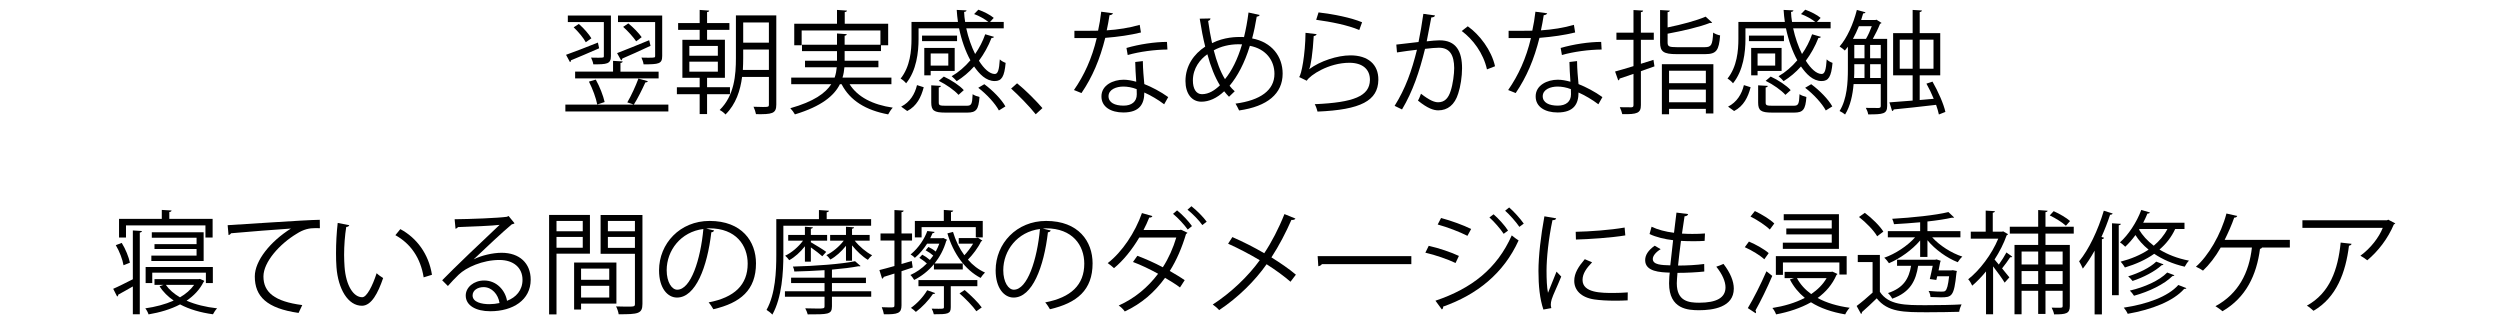 <?xml version="1.0" encoding="utf-8"?>
<!-- Generator: Adobe Illustrator 26.3.1, SVG Export Plug-In . SVG Version: 6.00 Build 0)  -->
<svg version="1.1" id="レイヤー_1" xmlns="http://www.w3.org/2000/svg" xmlns:xlink="http://www.w3.org/1999/xlink" x="0px"
	 y="0px" viewBox="0 0 375 49.717" style="enable-background:new 0 0 375 49.717;" xml:space="preserve">
<g>
	<path d="M100.255,15.694v1.026H84.805v-1.026H100.255z M84.906,8.22
		c1.195-0.42,3.012-1.127,4.78-1.834l0.185,0.858
		c-1.548,0.673-3.181,1.38-4.225,1.801c0,0.135-0.05,0.236-0.151,0.27
		L84.906,8.22z M91.638,8.406c0,1.211-0.623,1.245-2.643,1.245
		c-0.034-0.303-0.202-0.724-0.336-1.01c0.404,0,0.757,0.017,1.043,0.017
		c0.875,0,0.875-0.017,0.875-0.252V3.306H85.175V2.33h6.463V8.406z M87.868,6.336
		c-0.336-0.64-1.127-1.582-1.818-2.238l0.774-0.505
		c0.741,0.639,1.532,1.548,1.885,2.154L87.868,6.336z M86.269,10.745h5.689V9.13
		l1.447,0.084c-0.017,0.118-0.101,0.202-0.336,0.236v1.296h5.722v1.01H86.269
		V10.745z M89.366,11.94c0.589,1.043,1.127,2.44,1.33,3.366l-1.111,0.37
		c-0.168-0.926-0.69-2.356-1.246-3.434L89.366,11.94z M92.564,7.968
		c1.212-0.454,3.029-1.211,4.813-1.936l0.202,0.842
		c-1.548,0.724-3.181,1.464-4.224,1.902c-0.017,0.135-0.084,0.235-0.185,0.286
		L92.564,7.968z M99.33,8.389c0,1.195-0.505,1.262-2.794,1.262
		c-0.034-0.303-0.185-0.724-0.32-1.01c0.371,0.017,0.69,0.017,0.977,0.017
		c1.077,0,1.077-0.017,1.077-0.27V3.306h-5.571V2.33h6.631V8.389z M95.425,6.201
		c-0.404-0.606-1.229-1.531-1.952-2.171l0.774-0.522
		c0.757,0.606,1.599,1.481,2.002,2.07L95.425,6.201z M97.175,12.176
		c-0.034,0.118-0.168,0.185-0.37,0.185c-0.438,0.976-1.145,2.407-1.733,3.333
		c-0.219-0.084-0.757-0.27-0.977-0.337c0.572-0.959,1.279-2.508,1.667-3.568
		L97.175,12.176z"/>
	<path d="M109.495,14.128h-3.434v2.979h-1.111v-2.979h-3.417v-1.043h3.417v-1.414
		h-2.592V5.966h2.592V4.484H101.719V3.458h3.231V1.488l1.431,0.101
		c-0.017,0.118-0.101,0.202-0.32,0.219v1.649h3.349v1.026h-3.349v1.481h2.676
		v5.705h-2.676v1.414h3.434V14.128z M103.402,6.891v1.464h4.275V6.891H103.402z
		 M103.402,9.247v1.498h4.275V9.247H103.402z M116.445,2.313v13.38
		c0,1.363-0.64,1.464-3.046,1.43c-0.05-0.286-0.219-0.808-0.37-1.111
		c0.522,0.017,1.027,0.034,1.397,0.034c0.808,0,0.909,0,0.909-0.37v-4.14h-4.022
		c-0.252,2.003-0.926,4.106-2.491,5.638c-0.168-0.219-0.606-0.556-0.875-0.673
		c2.222-2.171,2.44-5.285,2.44-7.776V2.313H116.445z M111.48,8.725
		c0,0.556-0.017,1.162-0.051,1.768h3.905V7.429h-3.854V8.725z M115.334,3.373h-3.854
		v3.03h3.854V3.373z"/>
	<path d="M133.712,12.63h-6.277c1.211,1.919,3.467,3.08,6.479,3.518
		c-0.236,0.252-0.539,0.707-0.69,1.01c-3.333-0.623-5.706-2.054-6.985-4.528
		h-0.252c-0.858,1.717-2.743,3.316-6.749,4.528
		c-0.135-0.253-0.454-0.69-0.69-0.926c3.518-0.993,5.268-2.255,6.143-3.602
		h-6.008v-0.993h6.513c0.185-0.522,0.27-1.044,0.32-1.549h-4.763V9.112h4.797
		V7.665h-5.251V6.706h5.251V5.023l1.464,0.101
		c-0.017,0.118-0.101,0.202-0.32,0.236v1.346h5.369v-2.137h-11.815v2.222h-1.111
		V3.559h6.413V1.488l1.498,0.101c-0.017,0.118-0.118,0.202-0.337,0.219v1.75
		h6.514v3.231h-1.077v0.875h-5.453v1.447h5.066v0.976h-5.1
		c-0.05,0.522-0.118,1.027-0.286,1.549h7.338V12.63z"/>
	<path d="M137.785,4.249v1.599c0,1.969-0.303,4.729-1.868,6.648
		c-0.151-0.219-0.589-0.589-0.825-0.707c1.431-1.784,1.633-4.191,1.633-5.958V3.289
		h6.968c-0.084-0.589-0.152-1.195-0.186-1.801l1.464,0.067
		c0,0.135-0.118,0.202-0.354,0.235c0.017,0.488,0.067,0.993,0.152,1.498h3.484
		c-0.522-0.421-1.38-0.909-2.138-1.178l0.64-0.656
		c0.825,0.286,1.801,0.791,2.306,1.229l-0.555,0.606h2.053v0.959H144.938
		c0.303,1.397,0.774,2.743,1.33,3.854c0.623-0.892,1.145-1.902,1.515-2.962
		l1.312,0.387c-0.034,0.118-0.168,0.168-0.37,0.168
		c-0.471,1.229-1.128,2.39-1.885,3.417c0.757,1.212,1.616,1.986,2.373,1.986
		c0.471,0,0.657-0.606,0.757-2.188c0.236,0.235,0.589,0.42,0.875,0.521
		c-0.185,2.087-0.606,2.727-1.633,2.727c-1.33,0-2.322-1.077-3.097-2.188
		c-0.774,0.875-1.666,1.616-2.609,2.205c-0.168-0.202-0.521-0.556-0.757-0.741
		c1.027-0.589,1.986-1.414,2.811-2.39c-0.741-1.346-1.33-3.013-1.7-4.796
		H137.785z M138.559,13.085c-0.387,1.481-1.043,2.828-2.474,3.568l-0.909-0.656
		c1.313-0.673,2.054-1.868,2.373-3.231L138.559,13.085z M138.307,6.167v-0.825h5.251
		v0.825H138.307z M143.204,10.644h-3.602v0.656h-0.959V7.194h4.561V10.644z
		 M142.245,8.019h-2.642v1.817h2.642V8.019z M140.814,15.374
		c0,0.42,0.135,0.488,1.043,0.488h3.131c0.724,0,0.841-0.202,0.909-1.733
		c0.252,0.185,0.724,0.354,1.027,0.421c-0.135,1.902-0.505,2.339-1.835,2.339
		h-3.298c-1.683,0-2.104-0.303-2.104-1.515v-2.575l1.447,0.084
		c-0.017,0.118-0.101,0.202-0.32,0.236V15.374z M143.776,14.229
		c-0.589-0.673-1.852-1.565-2.962-2.104l0.758-0.64
		c1.094,0.505,2.39,1.347,2.996,2.037L143.776,14.229z M149.835,16.569
		c-0.539-1.027-1.834-2.44-3.097-3.4l0.909-0.539
		c1.262,0.926,2.592,2.289,3.164,3.333L149.835,16.569z"/>
	<path d="M152.561,12.495c1.246,0.993,2.895,2.66,3.804,3.72l-1.01,0.925
		c-0.841-1.077-2.558-2.844-3.686-3.854L152.561,12.495z"/>
	<path d="M166.95,1.993c-0.05,0.135-0.219,0.269-0.521,0.286
		c-0.118,0.741-0.27,1.616-0.421,2.272c1.649-0.101,3.484-0.387,4.948-0.825
		l0.185,1.145c-1.565,0.387-3.417,0.656-5.352,0.808
		c-0.808,3.231-1.919,5.857-3.568,8.28l-1.128-0.454
		c1.532-2.205,2.693-4.729,3.417-7.792h-3.349V4.619h2.003
		c0.521,0,1.06-0.017,1.548-0.017c0.202-0.892,0.354-1.852,0.471-2.845
		L166.95,1.993z M171.427,9.163c0.017,1.363,0.118,2.289,0.219,3.45
		c1.077,0.42,2.474,1.145,3.585,1.952L174.625,15.643
		c-0.926-0.707-2.07-1.363-2.979-1.767c0,1.683-0.673,2.996-3.147,2.996
		c-1.868,0-3.298-0.841-3.282-2.423c0-1.683,1.767-2.491,3.315-2.491
		c0.606,0,1.229,0.118,1.902,0.303c-0.067-1.077-0.151-2.171-0.151-2.962
		L171.427,9.163z M170.501,13.371c-0.69-0.27-1.397-0.387-2.003-0.387
		c-1.01,0-2.205,0.404-2.221,1.447c0,0.959,0.942,1.414,2.255,1.414
		c1.212,0,1.986-0.589,1.986-1.7C170.519,13.876,170.519,13.623,170.501,13.371z
		 M175.113,7.429c-1.902,0.017-4.208,0.32-5.958,0.825l-0.185-1.06
		c1.918-0.556,4.241-0.909,6.076-0.909L175.113,7.429z"/>
	<path d="M188.947,2.246c-0.034,0.151-0.219,0.219-0.438,0.252
		c-0.186,1.161-0.421,2.272-0.69,3.265c2.945,0.555,4.578,2.693,4.578,5.285
		c0,2.996-2.272,4.915-6.53,5.521c-0.168-0.354-0.353-0.724-0.539-1.027
		c3.719-0.488,5.84-2.002,5.84-4.46c0-2.037-1.296-3.753-3.686-4.208
		c-0.791,2.592-1.868,4.595-3.046,5.992c0.219,0.303,0.505,0.572,0.774,0.825
		l-0.858,0.825c-0.252-0.252-0.488-0.522-0.724-0.825
		c-1.094,1.043-2.289,1.565-3.417,1.565c-1.481,0-2.39-1.262-2.39-3.097
		c0-2.289,1.263-4.056,2.962-5.167c-0.32-1.279-0.589-2.676-0.825-4.191
		l1.616-0.033c-0.017,0.151-0.118,0.319-0.354,0.37
		c0.168,1.161,0.354,2.289,0.589,3.333c1.852-0.926,3.636-0.926,4.393-0.926
		c0.135,0,0.286,0,0.404,0.017c0.27-1.111,0.505-2.356,0.673-3.686L188.947,2.246z
		 M182.989,12.799c-0.757-1.229-1.38-2.794-1.885-4.662
		c-1.061,0.741-2.171,2.07-2.171,3.938c0,1.195,0.455,2.053,1.363,2.053
		C181.34,14.128,182.232,13.522,182.989,12.799z M183.747,11.873
		c1.01-1.229,1.885-2.945,2.559-5.217c-0.186-0.017-0.404-0.017-0.589-0.017
		c-1.296,0.017-2.558,0.303-3.652,0.909
		C182.501,9.231,183.04,10.728,183.747,11.873z"/>
	<path d="M197.496,5.124c-0.067,0.168-0.202,0.252-0.438,0.286
		c-0.135,2.491-0.454,4.612-0.69,4.965h0.017
		c1.649-1.229,4.225-2.07,6.194-2.07c2.592,0,4.207,1.33,4.174,3.686
		c-0.051,3.097-2.608,4.477-9.122,4.747c-0.084-0.32-0.235-0.791-0.421-1.111
		c5.874-0.252,8.23-1.212,8.28-3.619c0.018-1.616-1.11-2.592-3.08-2.592
		c-3.113,0-5.924,1.868-6.396,2.693l-1.145-0.556
		c0.337-0.32,0.926-3.333,0.96-6.631L197.496,5.124z M197.782,1.859
		c2.289,0.27,4.881,0.791,6.53,1.481l-0.421,1.162
		c-1.733-0.741-4.241-1.229-6.463-1.532L197.782,1.859z"/>
	<path d="M215.251,2.313c-0.033,0.202-0.235,0.286-0.555,0.303
		c-0.186,0.943-0.488,2.575-0.69,3.585c0.758-0.084,1.447-0.151,1.868-0.151
		c2.559-0.034,3.434,1.666,3.434,4.191c0,1.262-0.235,2.76-0.572,3.77
		c-0.521,1.716-1.599,2.541-2.996,2.541c-0.689,0-1.599-0.286-3.046-1.464
		c0.185-0.303,0.319-0.673,0.454-1.027c1.347,1.043,2.054,1.279,2.575,1.279
		c0.959,0,1.531-0.606,1.868-1.683c0.354-1.043,0.538-2.592,0.538-3.45
		c-0.017-1.919-0.639-3.063-2.322-3.046c-0.505,0-1.195,0.067-2.053,0.168
		c-0.842,3.433-1.835,6.378-3.451,9.088l-1.11-0.539
		c1.633-2.609,2.559-5.218,3.35-8.416c-0.858,0.101-2.087,0.252-2.996,0.404
		l-0.101-1.178c0.824-0.101,2.204-0.252,3.332-0.387
		c0.252-1.229,0.521-2.743,0.724-4.225L215.251,2.313z M223.044,10.408
		c-0.539-2.457-2.138-4.544-3.787-5.756l0.909-0.707
		c1.784,1.262,3.551,3.585,4.09,5.992L223.044,10.408z"/>
	<path d="M232.081,1.993c-0.051,0.135-0.219,0.269-0.521,0.286
		c-0.118,0.741-0.27,1.616-0.421,2.272c1.649-0.101,3.483-0.387,4.948-0.825
		l0.185,1.145c-1.565,0.387-3.416,0.656-5.352,0.808
		c-0.809,3.231-1.919,5.857-3.568,8.28l-1.128-0.454
		c1.532-2.205,2.693-4.729,3.417-7.792h-3.35V4.619h2.003
		c0.521,0,1.061-0.017,1.549-0.017c0.202-0.892,0.354-1.852,0.471-2.845
		L232.081,1.993z M236.558,9.163c0.017,1.363,0.118,2.289,0.219,3.45
		c1.077,0.42,2.475,1.145,3.585,1.952l-0.605,1.077
		c-0.926-0.707-2.07-1.363-2.979-1.767c0,1.683-0.673,2.996-3.147,2.996
		c-1.868,0-3.298-0.841-3.281-2.423c0-1.683,1.767-2.491,3.315-2.491
		c0.605,0,1.229,0.118,1.901,0.303c-0.067-1.077-0.151-2.171-0.151-2.962
		L236.558,9.163z M235.632,13.371c-0.689-0.27-1.396-0.387-2.003-0.387
		c-1.01,0-2.204,0.404-2.221,1.447c0,0.959,0.942,1.414,2.255,1.414
		c1.212,0,1.986-0.589,1.986-1.7C235.649,13.876,235.649,13.623,235.632,13.371z
		 M240.244,7.429c-1.902,0.017-4.208,0.32-5.958,0.825l-0.186-1.06
		c1.919-0.556,4.241-0.909,6.076-0.909L240.244,7.429z"/>
	<path d="M248.019,8.978l0.151,0.976l-2.036,0.724v5.083
		c0,1.212-0.556,1.397-2.794,1.363c-0.051-0.269-0.219-0.74-0.37-1.043
		c0.791,0.017,1.515,0.017,1.733,0.017c0.219-0.017,0.319-0.084,0.319-0.32
		v-4.696c-0.791,0.27-1.515,0.522-2.087,0.707c0,0.135-0.084,0.235-0.202,0.269
		l-0.471-1.33c0.757-0.202,1.717-0.488,2.76-0.808V5.966h-2.558V4.905h2.558
		V1.505l1.447,0.084c-0.017,0.134-0.101,0.202-0.336,0.235v3.08h1.936v1.061
		h-1.936v3.602L248.019,8.978z M250.14,6.369c0,0.589,0.201,0.707,1.38,0.707
		h4.19c0.993,0,1.161-0.303,1.263-2.188c0.252,0.185,0.724,0.37,1.043,0.42
		c-0.168,2.255-0.556,2.811-2.238,2.811h-4.292c-1.936,0-2.474-0.354-2.474-1.75
		V1.505l1.464,0.084c-0.017,0.118-0.117,0.202-0.336,0.235v2.289
		c2.104-0.421,4.393-1.043,5.705-1.616l0.977,0.892
		c-0.051,0.05-0.118,0.067-0.202,0.067c-0.034,0-0.084,0-0.135-0.017
		c-1.515,0.606-4.073,1.195-6.345,1.616V6.369z M249.281,17.14V9.634h7.725v7.389
		h-1.128v-0.69h-5.52v0.808H249.281z M255.878,10.611h-5.52v1.868h5.52V10.611z
		 M250.358,15.34h5.52v-1.902h-5.52V15.34z"/>
	<path d="M261.818,4.249v1.599c0,1.969-0.303,4.729-1.868,6.648
		c-0.151-0.219-0.589-0.589-0.824-0.707c1.431-1.784,1.633-4.191,1.633-5.958
		V3.289h6.968c-0.085-0.589-0.152-1.195-0.186-1.801l1.464,0.067
		c0,0.135-0.117,0.202-0.354,0.235c0.018,0.488,0.067,0.993,0.152,1.498h3.483
		c-0.521-0.421-1.38-0.909-2.138-1.178l0.64-0.656
		c0.825,0.286,1.801,0.791,2.306,1.229l-0.555,0.606h2.053v0.959h-5.621
		c0.303,1.397,0.774,2.743,1.329,3.854c0.623-0.892,1.145-1.902,1.516-2.962
		l1.312,0.387c-0.034,0.118-0.169,0.168-0.37,0.168
		c-0.472,1.229-1.128,2.39-1.886,3.417c0.758,1.212,1.616,1.986,2.373,1.986
		c0.472,0,0.657-0.606,0.758-2.188c0.235,0.235,0.589,0.42,0.875,0.521
		c-0.185,2.087-0.605,2.727-1.633,2.727c-1.329,0-2.322-1.077-3.097-2.188
		c-0.773,0.875-1.666,1.616-2.608,2.205c-0.168-0.202-0.521-0.556-0.758-0.741
		c1.027-0.589,1.986-1.414,2.812-2.39c-0.741-1.346-1.33-3.013-1.7-4.796
		H261.818z M262.593,13.085c-0.387,1.481-1.043,2.828-2.474,3.568l-0.909-0.656
		c1.312-0.673,2.054-1.868,2.373-3.231L262.593,13.085z M262.341,6.167v-0.825h5.251
		v0.825H262.341z M267.238,10.644h-3.602v0.656h-0.96V7.194h4.562V10.644z
		 M266.278,8.019h-2.642v1.817h2.642V8.019z M264.848,15.374
		c0,0.42,0.135,0.488,1.044,0.488h3.131c0.724,0,0.841-0.202,0.908-1.733
		c0.253,0.185,0.724,0.354,1.027,0.421c-0.135,1.902-0.505,2.339-1.835,2.339
		h-3.299c-1.683,0-2.104-0.303-2.104-1.515v-2.575l1.447,0.084
		c-0.017,0.118-0.101,0.202-0.32,0.236V15.374z M267.811,14.229
		c-0.589-0.673-1.852-1.565-2.963-2.104l0.758-0.64
		c1.094,0.505,2.39,1.347,2.996,2.037L267.811,14.229z M273.869,16.569
		c-0.538-1.027-1.834-2.44-3.097-3.4l0.909-0.539
		c1.262,0.926,2.592,2.289,3.164,3.333L273.869,16.569z"/>
	<path d="M283.074,5.831v10.064c0,1.195-0.605,1.263-2.844,1.263
		c-0.034-0.287-0.202-0.707-0.354-0.977c0.926,0.017,1.683,0.017,1.901,0.017
		c0.253-0.017,0.337-0.084,0.337-0.32v-3.265h-4.073
		c-0.135,1.599-0.487,3.299-1.278,4.561c-0.169-0.151-0.59-0.421-0.825-0.522
		c1.128-1.801,1.245-4.342,1.245-6.261V7.009
		c-0.151,0.202-0.303,0.404-0.454,0.572c-0.186-0.168-0.556-0.472-0.791-0.606
		c1.094-1.246,2.054-3.35,2.592-5.487l1.296,0.354
		c-0.051,0.118-0.151,0.168-0.354,0.168l-0.303,0.993h2.138l0.168-0.05
		l0.758,0.488c-0.051,0.067-0.135,0.118-0.219,0.118
		c-0.27,0.69-0.69,1.548-1.095,2.272H283.074z M279.894,5.831
		c0.32-0.539,0.64-1.246,0.875-1.902h-1.936c-0.269,0.673-0.572,1.312-0.892,1.902
		H279.894z M278.144,9.634v0.757c0,0.404,0,0.858-0.034,1.312h1.565V9.634H278.144z
		 M278.144,6.739v2.003h1.531V6.739H278.144z M280.517,6.739v2.003h1.599V6.739
		H280.517z M280.517,11.704h1.599V9.634h-1.599V11.704z M289.874,12.243
		c0.842,1.464,1.684,3.366,1.936,4.544l-0.977,0.387
		c-0.084-0.421-0.235-0.909-0.42-1.448c-2.391,0.286-4.813,0.539-6.362,0.69
		c-0.017,0.134-0.118,0.219-0.235,0.235l-0.404-1.296
		c0.926-0.067,2.138-0.151,3.484-0.269v-3.787h-2.929v-6.328h2.929V1.488
		l1.396,0.084c-0.017,0.118-0.118,0.202-0.337,0.236v3.164h3.08v6.328h-3.08
		v3.703l2.104-0.185c-0.32-0.791-0.707-1.582-1.095-2.272L289.874,12.243z
		 M284.96,10.308h1.936v-4.359h-1.936V10.308z M290.025,5.948h-2.07v4.359h2.07
		V5.948z"/>
	<path d="M16.981,43.32c0.757-0.32,1.834-0.875,2.945-1.431v-7.321l1.363,0.084
		c-0.017,0.118-0.101,0.202-0.32,0.235v12.253h-1.043V42.967
		c-0.825,0.471-1.616,0.926-2.188,1.229c0,0.135-0.067,0.235-0.168,0.286
		L16.981,43.32z M18.26,36.437c0.572,0.909,1.06,2.138,1.229,2.962l-0.959,0.388
		c-0.135-0.825-0.606-2.088-1.161-3.013L18.26,36.437z M18.899,33.811v1.818h-1.043
		V32.835h6.413v-1.347l1.464,0.084c-0.017,0.135-0.118,0.202-0.337,0.235v1.027
		h6.497v2.794h-1.077V33.811H18.899z M29.789,41.873l0.202-0.034
		c0.522,0.202,0.589,0.253,0.657,0.303c-0.017,0.084-0.067,0.118-0.118,0.151
		c-0.572,1.162-1.464,2.07-2.541,2.812c1.312,0.572,2.878,0.959,4.578,1.145
		c-0.219,0.219-0.488,0.622-0.623,0.892c-1.852-0.253-3.535-0.74-4.932-1.481
		c-1.414,0.741-3.046,1.212-4.729,1.498c-0.084-0.27-0.303-0.689-0.488-0.908
		c1.481-0.202,2.962-0.59,4.258-1.162c-0.875-0.605-1.599-1.312-2.121-2.154
		l0.589-0.201h-1.346V41.873H29.789z M31.926,42.462h-1.043v-1.565h-8.045v1.565
		h-0.993v-2.407h10.082V42.462z M22.703,38.338h6.783v-0.992h-6.311v-0.725h6.311
		v-0.959h-6.715v-0.824h7.776v4.309H22.703V38.338z M24.875,42.732
		c0.505,0.724,1.229,1.346,2.121,1.868c0.875-0.505,1.599-1.128,2.121-1.868
		H24.875z"/>
	<path d="M34.147,33.778c1.263-0.051,11.63-0.791,13.818-0.808l0.017,1.262
		c-0.219-0.017-0.421-0.017-0.623-0.017c-0.976,0-1.801,0.168-2.878,0.858
		c-2.524,1.515-4.965,4.225-4.965,6.396c0,2.356,1.649,3.753,5.823,4.292
		l-0.555,1.178c-4.78-0.689-6.564-2.474-6.564-5.47
		c0-2.373,2.339-5.251,5.419-7.187c-1.784,0.117-6.816,0.505-8.987,0.707
		c-0.051,0.135-0.236,0.252-0.371,0.269L34.147,33.778z"/>
	<path d="M52.391,33.778c-0.034,0.151-0.219,0.252-0.455,0.27
		c-0.202,1.262-0.32,2.776-0.32,4.19c0,0.623,0.034,1.229,0.067,1.768
		c0.202,2.86,1.363,4.595,2.659,4.577c0.673,0,1.548-1.717,2.154-3.602
		c0.236,0.235,0.69,0.556,0.976,0.724c-0.774,2.272-1.75,4.124-3.147,4.157
		c-2.137,0.034-3.618-2.559-3.854-5.79c-0.05-0.639-0.067-1.346-0.067-2.104
		c0-1.48,0.084-3.097,0.252-4.527L52.391,33.778z M63.549,41.604
		c-0.471-2.945-1.969-5.066-4.241-6.328l0.741-0.909
		c2.457,1.312,4.258,3.736,4.746,6.85L63.549,41.604z"/>
	<path d="M71.072,38.894c1.111-0.572,2.844-0.977,4.174-0.977
		c2.676,0,4.359,1.565,4.359,4.04c0,3.046-2.676,4.729-6.059,4.729
		c-2.188,0-3.686-0.876-3.686-2.356c0-1.246,1.229-2.256,2.76-2.256
		c1.902,0,3.181,1.515,3.434,3.047c1.347-0.505,2.323-1.582,2.323-3.147
		c0-1.817-1.347-2.979-3.467-2.979c-2.524,0-4.999,1.128-6.109,2.205
		c-0.505,0.472-1.161,1.179-1.616,1.7l-0.858-0.858
		c1.515-1.582,6.328-6.177,8.617-8.314c-0.976,0.135-4.342,0.27-6.261,0.337
		c-0.051,0.117-0.219,0.219-0.354,0.252l-0.135-1.431
		c2.272-0.017,6.614-0.185,7.843-0.37l0.252-0.117l0.892,1.094
		c-0.084,0.067-0.235,0.135-0.404,0.151c-1.195,0.977-4.393,3.972-5.706,5.234
		V38.894z M73.395,45.626c0.505,0,1.094-0.067,1.532-0.169
		c-0.186-1.296-1.145-2.39-2.39-2.39c-0.875,0-1.649,0.472-1.649,1.246
		C70.887,45.34,72.284,45.626,73.395,45.626z"/>
	<path d="M88.49,38.052h-5.015v9.105h-1.111V32.245h6.126V38.052z M87.413,33.138
		h-3.938V34.686h3.938V33.138z M83.475,37.16h3.938v-1.616h-3.938V37.16z
		 M92.462,45.542h-5.302v0.892h-1.043V39.382h6.345V45.542z M91.385,40.291h-4.225
		v1.683h4.225V40.291z M87.161,44.633h4.225v-1.768h-4.225V44.633z M96.367,32.245
		v13.33c0,1.498-0.656,1.565-3.568,1.565c-0.034-0.32-0.219-0.858-0.387-1.178
		c0.539,0.017,1.077,0.033,1.498,0.033c1.229,0,1.33,0,1.33-0.421V38.07h-5.15
		v-5.824H96.367z M95.239,33.138h-4.056V34.686h4.056V33.138z M91.183,37.177h4.056
		v-1.633h-4.056V37.177z"/>
	<path d="M107.121,34.569c-0.067,0.151-0.202,0.27-0.421,0.27
		c-0.606,5.233-2.356,9.795-5.15,9.795c-1.414,0-2.693-1.414-2.693-4.073
		c0-4.039,3.147-7.422,7.574-7.422c4.864,0,6.968,3.08,6.968,6.362
		c0,4.005-2.322,5.94-6.396,6.883c-0.151-0.269-0.438-0.724-0.707-1.026
		c3.871-0.74,5.857-2.625,5.857-5.807c0-2.776-1.784-5.302-5.723-5.302
		c-0.168,0-0.354,0.018-0.505,0.034L107.121,34.569z M105.505,34.35
		c-3.4,0.421-5.504,3.231-5.504,6.177c0,1.801,0.774,2.929,1.582,2.929
		C103.62,43.455,105.084,38.961,105.505,34.35z"/>
	<path d="M130.666,33.862h-13.162v4.325c0,2.626-0.202,6.413-1.649,9.005
		c-0.185-0.219-0.64-0.572-0.875-0.707c1.346-2.424,1.464-5.807,1.464-8.298v-5.318
		h6.396v-1.363l1.498,0.102c-0.017,0.117-0.101,0.201-0.336,0.235v1.026h6.665
		V33.862z M124.792,42.462v1.229h5.891v0.824h-5.891v1.431
		c0,0.656-0.168,0.926-0.707,1.077c-0.521,0.135-1.431,0.135-2.928,0.135
		c-0.067-0.27-0.219-0.64-0.371-0.908c0.673,0.017,1.33,0.033,1.801,0.033
		c0.959,0,1.094,0,1.094-0.354v-1.414h-5.941v-0.824h5.941v-1.229h-5.016V41.654h5.016
		v-1.128c-1.515,0.101-3.08,0.168-4.527,0.202
		c-0.017-0.219-0.118-0.556-0.219-0.741c3.248-0.084,7.271-0.37,9.324-0.808
		l0.825,0.724c-0.051,0.034-0.101,0.051-0.186,0.051c-0.034,0-0.084,0-0.134-0.017
		c-1.027,0.201-2.424,0.37-3.972,0.505V41.654h5.1v0.808H124.792z M124.068,36.1
		h-2.44v0.235c0.539,0.304,1.969,1.179,2.306,1.448l-0.589,0.656
		c-0.303-0.286-1.094-0.893-1.717-1.33v2.138h-0.892v-2.306
		c-0.673,0.858-1.532,1.649-2.356,2.087c-0.134-0.202-0.404-0.505-0.605-0.673
		c0.959-0.438,2.002-1.33,2.676-2.256h-2.222V35.241h2.508v-1.229l1.195,0.084
		c-0.017,0.118-0.101,0.186-0.303,0.219v0.926h2.44V36.1z M127.805,39.112h-0.909
		v-2.238c-0.673,0.842-1.532,1.633-2.34,2.054
		c-0.151-0.202-0.404-0.505-0.605-0.657c0.925-0.438,1.952-1.296,2.608-2.171
		h-2.037V35.241h2.374v-1.229l1.211,0.084c-0.017,0.118-0.101,0.186-0.303,0.219
		v0.926h2.643v0.858h-2.239c0.673,0.858,1.717,1.733,2.609,2.188
		c-0.202,0.151-0.488,0.471-0.64,0.689c-0.791-0.471-1.683-1.312-2.373-2.171
		V39.112z"/>
	<path d="M136.909,40.122l-1.683,0.556v5.116c0,1.195-0.539,1.38-2.643,1.347
		c-0.034-0.27-0.185-0.74-0.32-1.061c0.438,0.017,0.842,0.034,1.145,0.034
		c0.69,0,0.757,0,0.757-0.337v-4.746c-0.606,0.185-1.161,0.37-1.616,0.505
		c-0.017,0.135-0.118,0.235-0.235,0.27l-0.404-1.296
		c0.623-0.152,1.414-0.371,2.255-0.606v-3.82h-2.087V35.023h2.087v-3.518
		l1.38,0.084c-0.017,0.135-0.101,0.202-0.32,0.236v3.197h1.582v1.061h-1.582
		v3.518l1.532-0.454L136.909,40.122z M140.09,40.425v-0.791
		c-0.858,1.027-1.885,1.818-2.962,2.356c-0.135-0.219-0.37-0.572-0.572-0.74
		c0.875-0.388,1.733-0.977,2.474-1.733c-0.337-0.303-0.757-0.606-1.128-0.842
		l0.438-0.472c0.387,0.202,0.825,0.505,1.144,0.791
		c0.186-0.219,0.354-0.438,0.505-0.656c-0.32-0.286-0.758-0.589-1.145-0.791
		l0.42-0.505c0.371,0.169,0.774,0.421,1.094,0.69
		c0.202-0.37,0.387-0.774,0.539-1.179h-1.834
		c-0.471,0.725-1.061,1.481-1.834,2.121c-0.152-0.168-0.438-0.404-0.64-0.505
		c1.262-1.026,2.104-2.407,2.508-3.518l1.094,0.135
		c-0.034,0.118-0.118,0.185-0.303,0.185c-0.101,0.236-0.219,0.488-0.354,0.758
		h1.801l0.151-0.033l0.572,0.269c-0.017,0.067-0.067,0.118-0.118,0.151
		c-0.37,1.313-0.993,2.44-1.75,3.4h4.225v0.908H140.09z M140.275,43.96
		c-0.051,0.101-0.152,0.151-0.337,0.135c-0.64,0.959-1.632,2.002-2.558,2.692
		c-0.168-0.186-0.522-0.472-0.741-0.605c0.875-0.606,1.852-1.633,2.44-2.643
		L140.275,43.96z M138.239,34.064v1.548h-1.01v-2.474h4.342v-1.649l1.414,0.101
		c-0.017,0.118-0.118,0.186-0.336,0.219v1.33h4.763v2.474h-1.043v-1.548H138.239z
		 M146.604,42.933h-3.989v3.147c0,1.01-0.438,1.061-2.542,1.061
		c-0.051-0.27-0.185-0.589-0.32-0.842c0.387,0,0.724,0.017,0.993,0.017
		c0.707,0,0.841,0,0.841-0.235v-3.147h-3.82V42.007h8.836V42.933z M147.344,36.083
		c-0.017,0.067-0.118,0.118-0.185,0.135c-0.438,0.942-1.262,2.003-1.969,2.727
		c0.724,0.842,1.582,1.498,2.559,1.936c-0.202,0.202-0.505,0.555-0.657,0.808
		c-2.356-1.229-4.106-3.686-4.981-6.682l0.841-0.219
		c0.387,1.296,0.959,2.491,1.7,3.501c0.455-0.472,0.943-1.128,1.313-1.734
		h-2.154v-0.841h2.727l0.135-0.067L147.344,36.083z M146.452,46.687
		c-0.505-0.741-1.599-1.868-2.525-2.677l0.774-0.505
		c0.926,0.791,2.037,1.868,2.558,2.609L146.452,46.687z"/>
	<path d="M157.61,34.569c-0.067,0.151-0.202,0.27-0.421,0.27
		c-0.606,5.233-2.356,9.795-5.15,9.795c-1.414,0-2.693-1.414-2.693-4.073
		c0-4.039,3.147-7.422,7.574-7.422c4.864,0,6.968,3.08,6.968,6.362
		c0,4.005-2.322,5.94-6.396,6.883c-0.151-0.269-0.438-0.724-0.707-1.026
		c3.871-0.74,5.857-2.625,5.857-5.807c0-2.776-1.784-5.302-5.723-5.302
		c-0.168,0-0.353,0.018-0.505,0.034L157.61,34.569z M155.994,34.35
		c-3.4,0.421-5.504,3.231-5.504,6.177c0,1.801,0.774,2.929,1.582,2.929
		C154.109,43.455,155.573,38.961,155.994,34.35z"/>
	<path d="M178.108,34.905c-0.017,0.101-0.101,0.134-0.202,0.185
		c-0.606,2.036-1.414,3.938-2.44,5.554c0.724,0.421,1.616,0.943,2.238,1.381
		l-0.707,1.094c-0.606-0.472-1.531-1.026-2.238-1.447
		c-1.548,2.138-3.484,3.854-6.042,5.049c-0.168-0.286-0.606-0.69-0.909-0.892
		c2.458-1.111,4.376-2.744,5.908-4.764c-1.246-0.689-2.542-1.312-3.77-1.767
		l0.656-0.926c1.229,0.454,2.542,1.043,3.821,1.717
		c0.858-1.313,1.565-2.929,2.02-4.46h-5.554
		c-1.077,1.817-2.407,3.467-3.787,4.595c-0.202-0.202-0.673-0.572-0.943-0.758
		c2.188-1.683,4.124-4.628,5.133-7.506l1.565,0.454
		c-0.067,0.185-0.27,0.235-0.471,0.219c-0.236,0.605-0.539,1.262-0.858,1.868
		h5.453l0.151-0.051L178.108,34.905z M176.56,31.556
		c0.791,0.623,1.733,1.633,2.238,2.356l-0.639,0.521
		c-0.472-0.673-1.464-1.768-2.205-2.356L176.56,31.556z M178.714,30.933
		c0.791,0.623,1.784,1.616,2.289,2.323l-0.656,0.505
		c-0.455-0.69-1.498-1.734-2.222-2.307L178.714,30.933z"/>
	<path d="M184.857,35.562c1.582,0.689,3.249,1.531,4.78,2.423
		c1.077-1.615,2.188-3.736,3.029-5.873l1.649,0.673
		c-0.067,0.151-0.303,0.235-0.605,0.202c-0.774,1.784-1.868,3.904-2.996,5.621
		c1.296,0.808,2.643,1.717,3.669,2.592l-0.808,1.061
		c-0.926-0.808-2.188-1.733-3.585-2.626c-1.733,2.475-4.258,4.982-7.119,6.884
		c-0.202-0.252-0.673-0.656-0.959-0.841c2.811-1.818,5.386-4.326,7.052-6.648
		c-1.532-0.909-3.165-1.768-4.747-2.475L184.857,35.562z"/>
	<path d="M197.647,38.423h14.054v1.194h-13.414c-0.102,0.169-0.32,0.286-0.539,0.32
		L197.647,38.423z"/>
	<path d="M214.309,36.874c1.515,0.337,3.4,0.977,4.527,1.515l-0.505,1.061
		c-1.11-0.539-3.046-1.212-4.527-1.549L214.309,36.874z M215.318,45.105
		c5.402-1.818,9.224-4.78,11.445-9.796c0.252,0.219,0.757,0.589,1.026,0.758
		c-2.255,4.965-6.244,8.129-11.327,9.93c0.051,0.151-0.051,0.354-0.185,0.421
		L215.318,45.105z M216.16,32.7c1.515,0.403,3.366,1.077,4.511,1.649
		l-0.556,1.026c-1.195-0.605-2.945-1.279-4.46-1.7L216.16,32.7z
		 M224.037,32.145c0.689,0.589,1.649,1.633,2.171,2.44l-0.656,0.488
		c-0.472-0.724-1.447-1.852-2.138-2.457L224.037,32.145z M226.376,31.118
		c0.69,0.589,1.649,1.649,2.188,2.424l-0.656,0.487
		c-0.505-0.74-1.448-1.817-2.138-2.423L226.376,31.118z"/>
	<path d="M233.428,32.751c-0.051,0.185-0.219,0.286-0.556,0.269
		c-0.589,2.743-0.892,5.756-0.892,7.574c0,1.262,0.05,2.541,0.219,3.332
		c0.319-0.824,1.043-2.592,1.279-3.181l0.706,0.74
		c-0.689,1.7-1.194,2.659-1.43,3.417c-0.085,0.286-0.135,0.555-0.135,0.791
		c0,0.185,0.033,0.354,0.084,0.521l-1.195,0.219
		c-0.538-1.599-0.74-3.551-0.74-5.79c0-2.204,0.354-5.284,0.892-8.196
		L233.428,32.751z M244.148,45.054c-0.605,0.033-1.229,0.051-1.852,0.051
		c-1.194,0-2.322-0.067-3.13-0.186c-2.07-0.303-3.029-1.447-3.029-2.794
		c0-1.161,0.64-2.138,1.582-3.248l1.094,0.471
		c-0.842,0.876-1.431,1.684-1.431,2.643c0,1.952,2.861,1.952,4.611,1.952
		c0.707,0,1.465-0.033,2.171-0.084L244.148,45.054z M236.356,34.771
		c2.171-0.051,5.1-0.253,7.338-0.64l0.101,1.178
		c-2.087,0.354-5.47,0.572-7.405,0.623L236.356,34.771z"/>
	<path d="M255.643,40.729c-1.077,0.117-2.608,0.201-4.022,0.201
		c-0.05,0.59-0.101,1.246-0.101,1.565c0,2.693,1.784,2.912,3.349,2.912
		c2.643,0,3.956-0.758,3.956-2.306c0-0.876-0.472-1.97-1.381-3.097
		c0.32-0.102,0.809-0.286,1.077-0.421c1.027,1.329,1.549,2.608,1.549,3.702
		c0,2.828-3.164,3.248-5.201,3.248c-1.615,0-4.51-0.117-4.51-4.039
		c0-0.757,0.067-1.312,0.101-1.599c-1.414-0.051-3.686-0.135-3.686-1.868
		c0-0.758,0.438-1.464,1.431-2.171l0.892,0.521
		c-0.74,0.454-1.178,1.01-1.178,1.464c0,0.893,1.346,0.926,2.625,0.96
		c0.118-1.128,0.27-2.457,0.421-3.771c-1.212-0.135-2.608-0.471-3.534-0.926
		l0.303-1.094c0.926,0.438,2.104,0.758,3.366,0.909
		c0.135-1.061,0.253-2.138,0.37-3.029l1.751,0.219
		c-0.051,0.201-0.236,0.319-0.539,0.336c-0.118,0.707-0.252,1.633-0.387,2.592
		c0.487,0.034,1.01,0.051,1.548,0.051c0.64,0,1.296-0.017,1.902-0.067
		l-0.051,1.111c-0.505,0.033-1.077,0.05-1.649,0.05
		c-0.656,0-1.312-0.017-1.901-0.05c-0.169,1.262-0.32,2.558-0.438,3.702
		c1.33,0,2.812-0.084,3.922-0.235L255.643,40.729z"/>
	<path d="M262.341,36.235c1.043,0.438,2.322,1.161,2.962,1.733l-0.656,0.926
		c-0.605-0.572-1.868-1.347-2.929-1.817L262.341,36.235z M262.173,46.215
		c0.808-1.329,1.952-3.585,2.793-5.521l0.876,0.69
		c-0.758,1.784-1.784,3.888-2.525,5.184c0.067,0.084,0.085,0.168,0.085,0.235
		s-0.018,0.135-0.051,0.186L262.173,46.215z M263.232,31.656
		c1.027,0.488,2.306,1.263,2.912,1.868c-0.37,0.488-0.521,0.707-0.674,0.909
		c-0.605-0.605-1.851-1.431-2.895-1.952L263.232,31.656z M274.862,40.745
		l0.758,0.354c-0.034,0.067-0.102,0.101-0.151,0.151
		c-0.623,1.431-1.6,2.559-2.828,3.45c1.33,0.724,2.963,1.212,4.813,1.464
		c-0.235,0.236-0.538,0.69-0.673,0.993c-1.986-0.337-3.72-0.926-5.133-1.817
		c-1.549,0.875-3.366,1.464-5.234,1.817c-0.102-0.286-0.337-0.724-0.556-0.959
		c1.717-0.27,3.416-0.758,4.864-1.515c-0.926-0.758-1.684-1.684-2.239-2.761
		l0.623-0.202h-1.414v-0.942h6.985L274.862,40.745z M267.44,39.365v1.868h-1.061
		v-2.811H277v2.76h-1.094v-1.817H267.44z M275.839,32.128v5.2h-8.415v-0.926h7.338
		v-1.245h-6.816v-0.892h6.816v-1.229h-7.203v-0.909H275.839z M269.544,41.721
		c0.505,0.943,1.229,1.734,2.138,2.391c0.959-0.656,1.768-1.447,2.306-2.391
		H269.544z"/>
	<path d="M281.981,38.237v5.537c1.312,2.003,3.77,2.003,6.934,2.003
		c1.852,0,4.006-0.034,5.318-0.118c-0.135,0.253-0.319,0.774-0.354,1.111
		c-1.161,0.033-3.013,0.067-4.679,0.067c-3.702,0-6.025,0-7.691-2.087
		c-0.774,0.757-1.565,1.498-2.222,2.069c0.017,0.135-0.017,0.202-0.135,0.27
		l-0.656-1.194c0.724-0.539,1.599-1.279,2.39-2.003v-4.578h-2.222v-1.077H281.981z
		 M279.726,31.926c1.061,0.791,2.256,1.969,2.777,2.811l-0.926,0.707
		c-0.488-0.858-1.666-2.07-2.727-2.895L279.726,31.926z M294.065,35.595h-4.241
		c1.11,1.229,2.895,2.373,4.527,2.895c-0.235,0.202-0.539,0.59-0.69,0.842
		c-1.633-0.64-3.399-1.901-4.544-3.299v2.508h-1.094v-2.474
		c-1.212,1.431-3.047,2.727-4.679,3.416c-0.169-0.252-0.455-0.622-0.707-0.824
		c1.649-0.572,3.483-1.768,4.628-3.063h-4.09v-0.926h4.848v-1.329
		c-1.313,0.117-2.659,0.219-3.922,0.286c-0.033-0.219-0.168-0.589-0.27-0.809
		c2.963-0.168,6.53-0.538,8.433-1.01l0.858,0.809
		c-0.051,0.033-0.102,0.05-0.186,0.05c-0.033,0-0.084,0-0.135-0.017
		c-0.959,0.219-2.271,0.421-3.686,0.572v1.447h4.948V35.595z M289.471,41.856
		c0.151-0.605,0.303-1.346,0.438-1.985h-2.188
		c-0.336,2.171-1.127,3.955-3.888,4.931c-0.117-0.252-0.421-0.656-0.64-0.841
		c2.356-0.774,3.147-2.188,3.468-4.09h-2.104v-0.909h5.706l0.219-0.051
		l0.623,0.202c-0.018,0.084-0.051,0.168-0.085,0.253
		c-0.05,0.319-0.134,0.74-0.235,1.194h1.885l0.253-0.033l0.605,0.117
		l-0.067,0.32c-0.354,3.534-0.689,3.636-2.373,3.636
		c-0.421,0-0.959-0.018-1.515-0.051c-0.017-0.27-0.117-0.64-0.286-0.909
		c0.842,0.084,1.684,0.102,1.952,0.102c0.304,0,0.455-0.018,0.572-0.135
		c0.236-0.202,0.404-0.809,0.556-2.172h-1.784
		c-0.033,0.186-0.084,0.371-0.135,0.556L289.471,41.856z"/>
	<path d="M300.477,34.703l0.724,0.421c-0.033,0.084-0.117,0.151-0.201,0.168
		c-0.438,1.245-1.077,2.491-1.818,3.636c0.186,0.201,0.404,0.471,0.64,0.757
		c0.404-0.556,0.875-1.312,1.145-1.817l0.875,0.64
		c-0.067,0.084-0.202,0.101-0.319,0.084c-0.303,0.471-0.791,1.145-1.212,1.666
		c0.471,0.572,0.926,1.128,1.094,1.347l-0.707,0.791
		c-0.319-0.539-1.094-1.616-1.733-2.44v7.187h-1.061v-6.43
		c-0.673,0.825-1.38,1.549-2.069,2.138c-0.118-0.286-0.421-0.791-0.606-0.959
		c1.717-1.347,3.518-3.703,4.511-6.093h-4.123v-1.044h2.238v-3.164l1.38,0.085
		c-0.017,0.117-0.102,0.201-0.32,0.235v2.844h1.381L300.477,34.703z
		 M311.063,35.039h-4.241v1.7h3.651v9.173c0,1.145-0.589,1.245-2.355,1.245
		c-0.051-0.286-0.219-0.74-0.371-1.01c0.337,0,0.64,0.017,0.876,0.017
		c0.689,0,0.773,0,0.773-0.252V43.623h-2.574v3.467h-1.095V43.623h-2.49v3.518h-1.061
		V36.739h3.551v-1.7h-4.258v-1.026h4.258v-2.508l1.414,0.102
		c-0.017,0.117-0.101,0.185-0.319,0.219v2.188h4.241V35.039z M305.728,37.733h-2.49
		v1.936h2.49V37.733z M303.237,42.613h2.49v-1.952h-2.49V42.613z M309.396,37.733
		h-2.574v1.936h2.574V37.733z M306.822,42.613h2.574v-1.952h-2.574V42.613z
		 M308.051,31.674c0.875,0.387,1.936,1.01,2.457,1.48l-0.623,0.707
		c-0.521-0.488-1.565-1.145-2.423-1.549L308.051,31.674z"/>
	<path d="M314.192,37.598c-0.555,0.993-1.145,1.919-1.767,2.693
		c-0.118-0.27-0.388-0.842-0.556-1.095c1.447-1.75,2.845-4.679,3.703-7.59
		l1.329,0.42c-0.051,0.118-0.168,0.186-0.387,0.186
		c-0.37,1.128-0.809,2.255-1.296,3.332l0.387,0.118
		c-0.033,0.118-0.118,0.186-0.319,0.219v11.276h-1.095V37.598z M316.802,33.491
		l1.329,0.084c-0.017,0.101-0.101,0.186-0.319,0.219V44.279h-1.01V33.491z
		 M327.674,34.35h-1.396c-0.556,1.212-1.363,2.238-2.356,3.08
		c1.212,0.74,2.676,1.329,4.426,1.666c-0.219,0.202-0.487,0.623-0.639,0.909
		c-1.835-0.421-3.35-1.111-4.578-1.936c-1.263,0.892-2.761,1.564-4.393,2.053
		c-0.135-0.252-0.438-0.656-0.64-0.875c1.548-0.404,2.979-0.993,4.19-1.801
		c-0.842-0.69-1.498-1.431-1.969-2.188c-0.488,0.674-1.01,1.263-1.532,1.751
		c-0.185-0.186-0.555-0.505-0.791-0.656c1.246-1.111,2.491-2.963,3.198-4.864
		l1.296,0.387c-0.067,0.135-0.219,0.169-0.37,0.151
		c-0.186,0.455-0.404,0.926-0.64,1.381h6.193V34.35z M327.96,43.219
		c-0.067,0.102-0.185,0.135-0.337,0.118c-1.615,1.834-4.83,3.097-8.465,3.736
		c-0.118-0.286-0.371-0.673-0.59-0.926c3.484-0.521,6.632-1.649,8.18-3.399
		L327.96,43.219z M324.526,39.652c-0.05,0.084-0.135,0.135-0.286,0.135
		c-0.976,0.908-2.743,1.834-4.358,2.355c-0.152-0.219-0.438-0.505-0.657-0.689
		c1.549-0.472,3.282-1.296,4.208-2.205L324.526,39.652z M326.159,41.283
		c-0.051,0.085-0.151,0.135-0.303,0.135c-1.212,1.212-3.484,2.323-5.756,2.945
		c-0.151-0.235-0.388-0.555-0.623-0.774c2.188-0.505,4.427-1.497,5.604-2.709
		L326.159,41.283z M320.925,34.35l-0.067,0.101
		c0.505,0.842,1.229,1.666,2.205,2.407c0.842-0.707,1.548-1.532,2.053-2.508
		H320.925z"/>
	<path d="M343.478,35.983v1.144h-4.175c-0.05,0.102-0.151,0.186-0.303,0.202
		c-0.505,3.905-2.087,7.305-5.638,9.358c-0.27-0.253-0.724-0.556-1.044-0.758
		c3.45-1.868,5.049-5.032,5.47-8.803h-4.679
		c-0.774,1.381-1.75,2.626-2.659,3.468c-0.252-0.186-0.724-0.438-1.061-0.589
		c1.818-1.565,3.771-4.848,4.578-7.979l1.616,0.371
		c-0.034,0.117-0.186,0.252-0.455,0.252c-0.354,1.044-0.926,2.322-1.431,3.333
		H343.478z"/>
	<path d="M359.298,33.508c-0.034,0.067-0.135,0.118-0.219,0.151
		c-0.909,2.154-2.357,4.022-3.989,5.386c-0.253-0.219-0.724-0.521-1.027-0.689
		c1.549-1.128,2.794-2.761,3.35-4.175h-12.051v-1.144h12.69l0.186-0.085
		L359.298,33.508z M352.733,36.571c-0.017,0.135-0.168,0.252-0.387,0.286
		c-0.488,3.972-1.852,7.759-5.319,9.762c-0.235-0.202-0.673-0.59-0.992-0.774
		c3.433-1.885,4.662-5.402,5.065-9.459L352.733,36.571z"/>
</g>
</svg>
